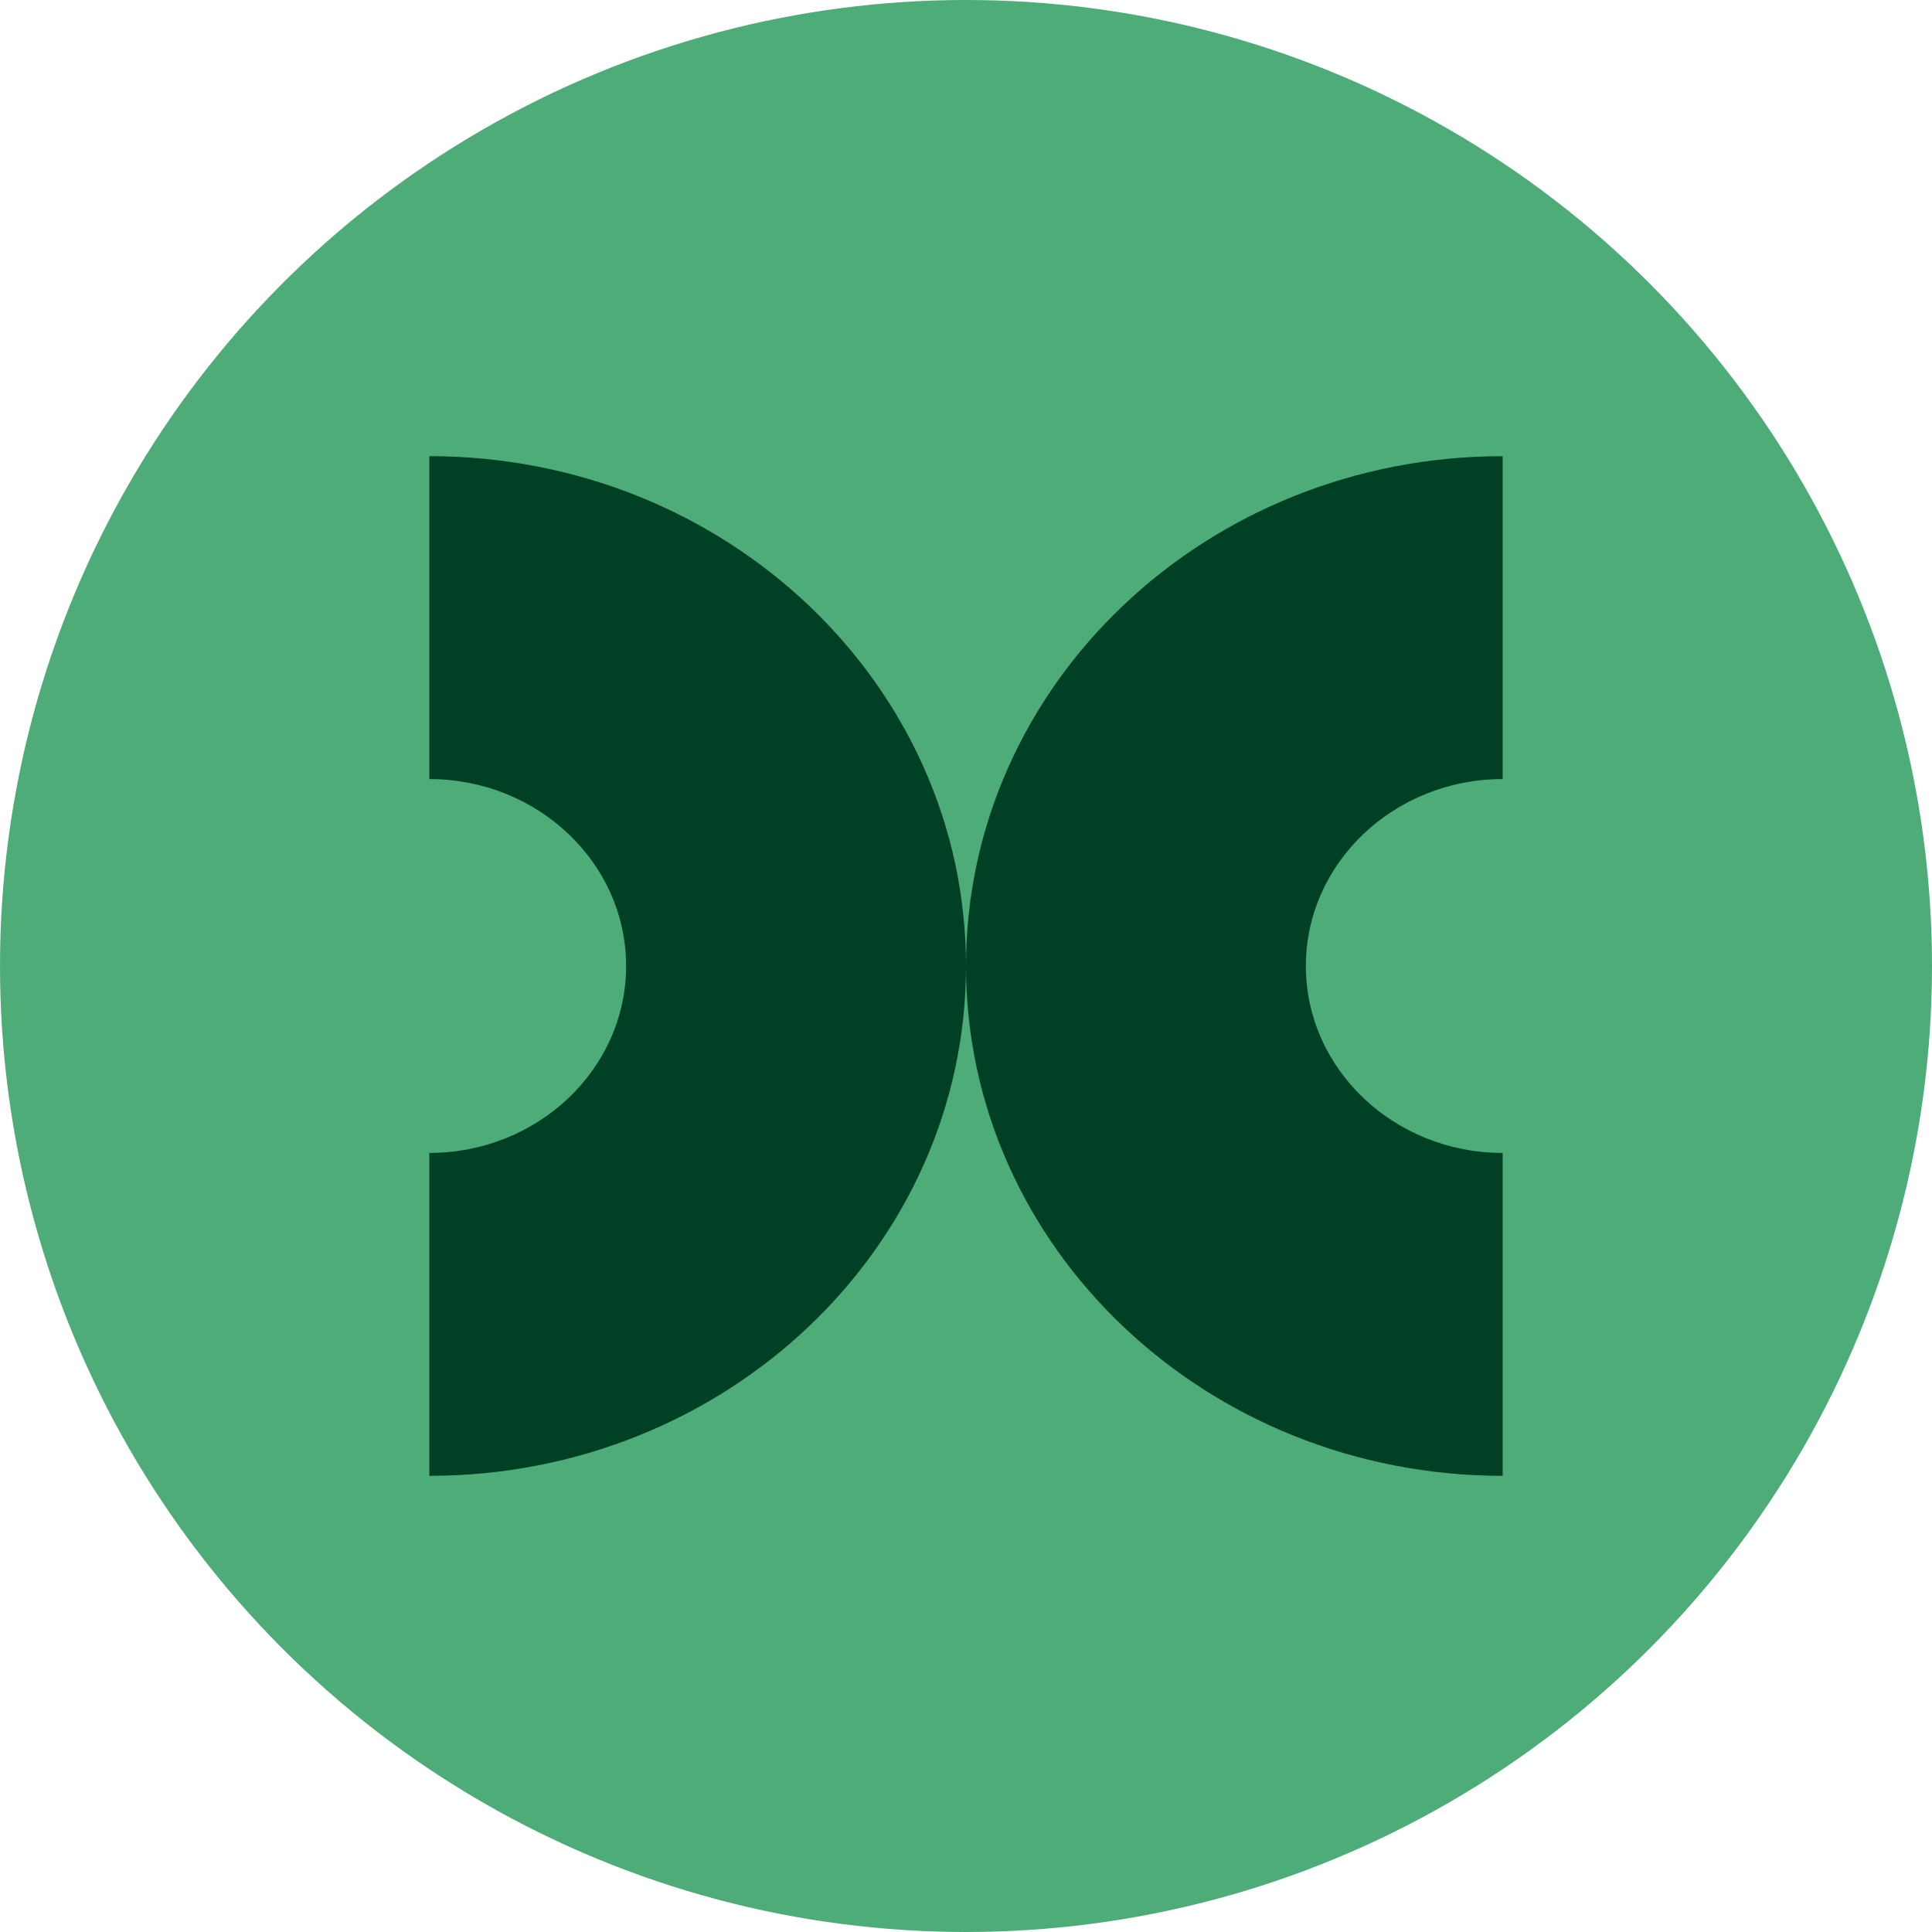 <svg width="72" height="72" viewBox="0 0 72 72" fill="none" xmlns="http://www.w3.org/2000/svg">
<circle cx="36" cy="36" r="36" fill="#4EAC78"/>
<g clip-path="url(#clip0_8642_11258)">
<path d="M56 17V29.034C51.957 29.034 48.666 32.159 48.666 36C48.666 39.841 51.955 42.966 56 42.966V55C44.954 55 36 46.493 36 36C36 25.506 44.954 17 56 17Z" fill="#004126"/>
<path d="M16 17V29.034C20.043 29.034 23.333 32.159 23.333 36C23.333 39.841 20.043 42.966 16 42.966V55C27.046 55 36 46.493 36 36C36 25.506 27.046 17 16 17Z" fill="#004126"/>
</g>
<defs>
<clipPath id="clip0_8642_11258">
<rect width="40" height="38" fill="white" transform="translate(16 17)"/>
</clipPath>
</defs>
</svg>
